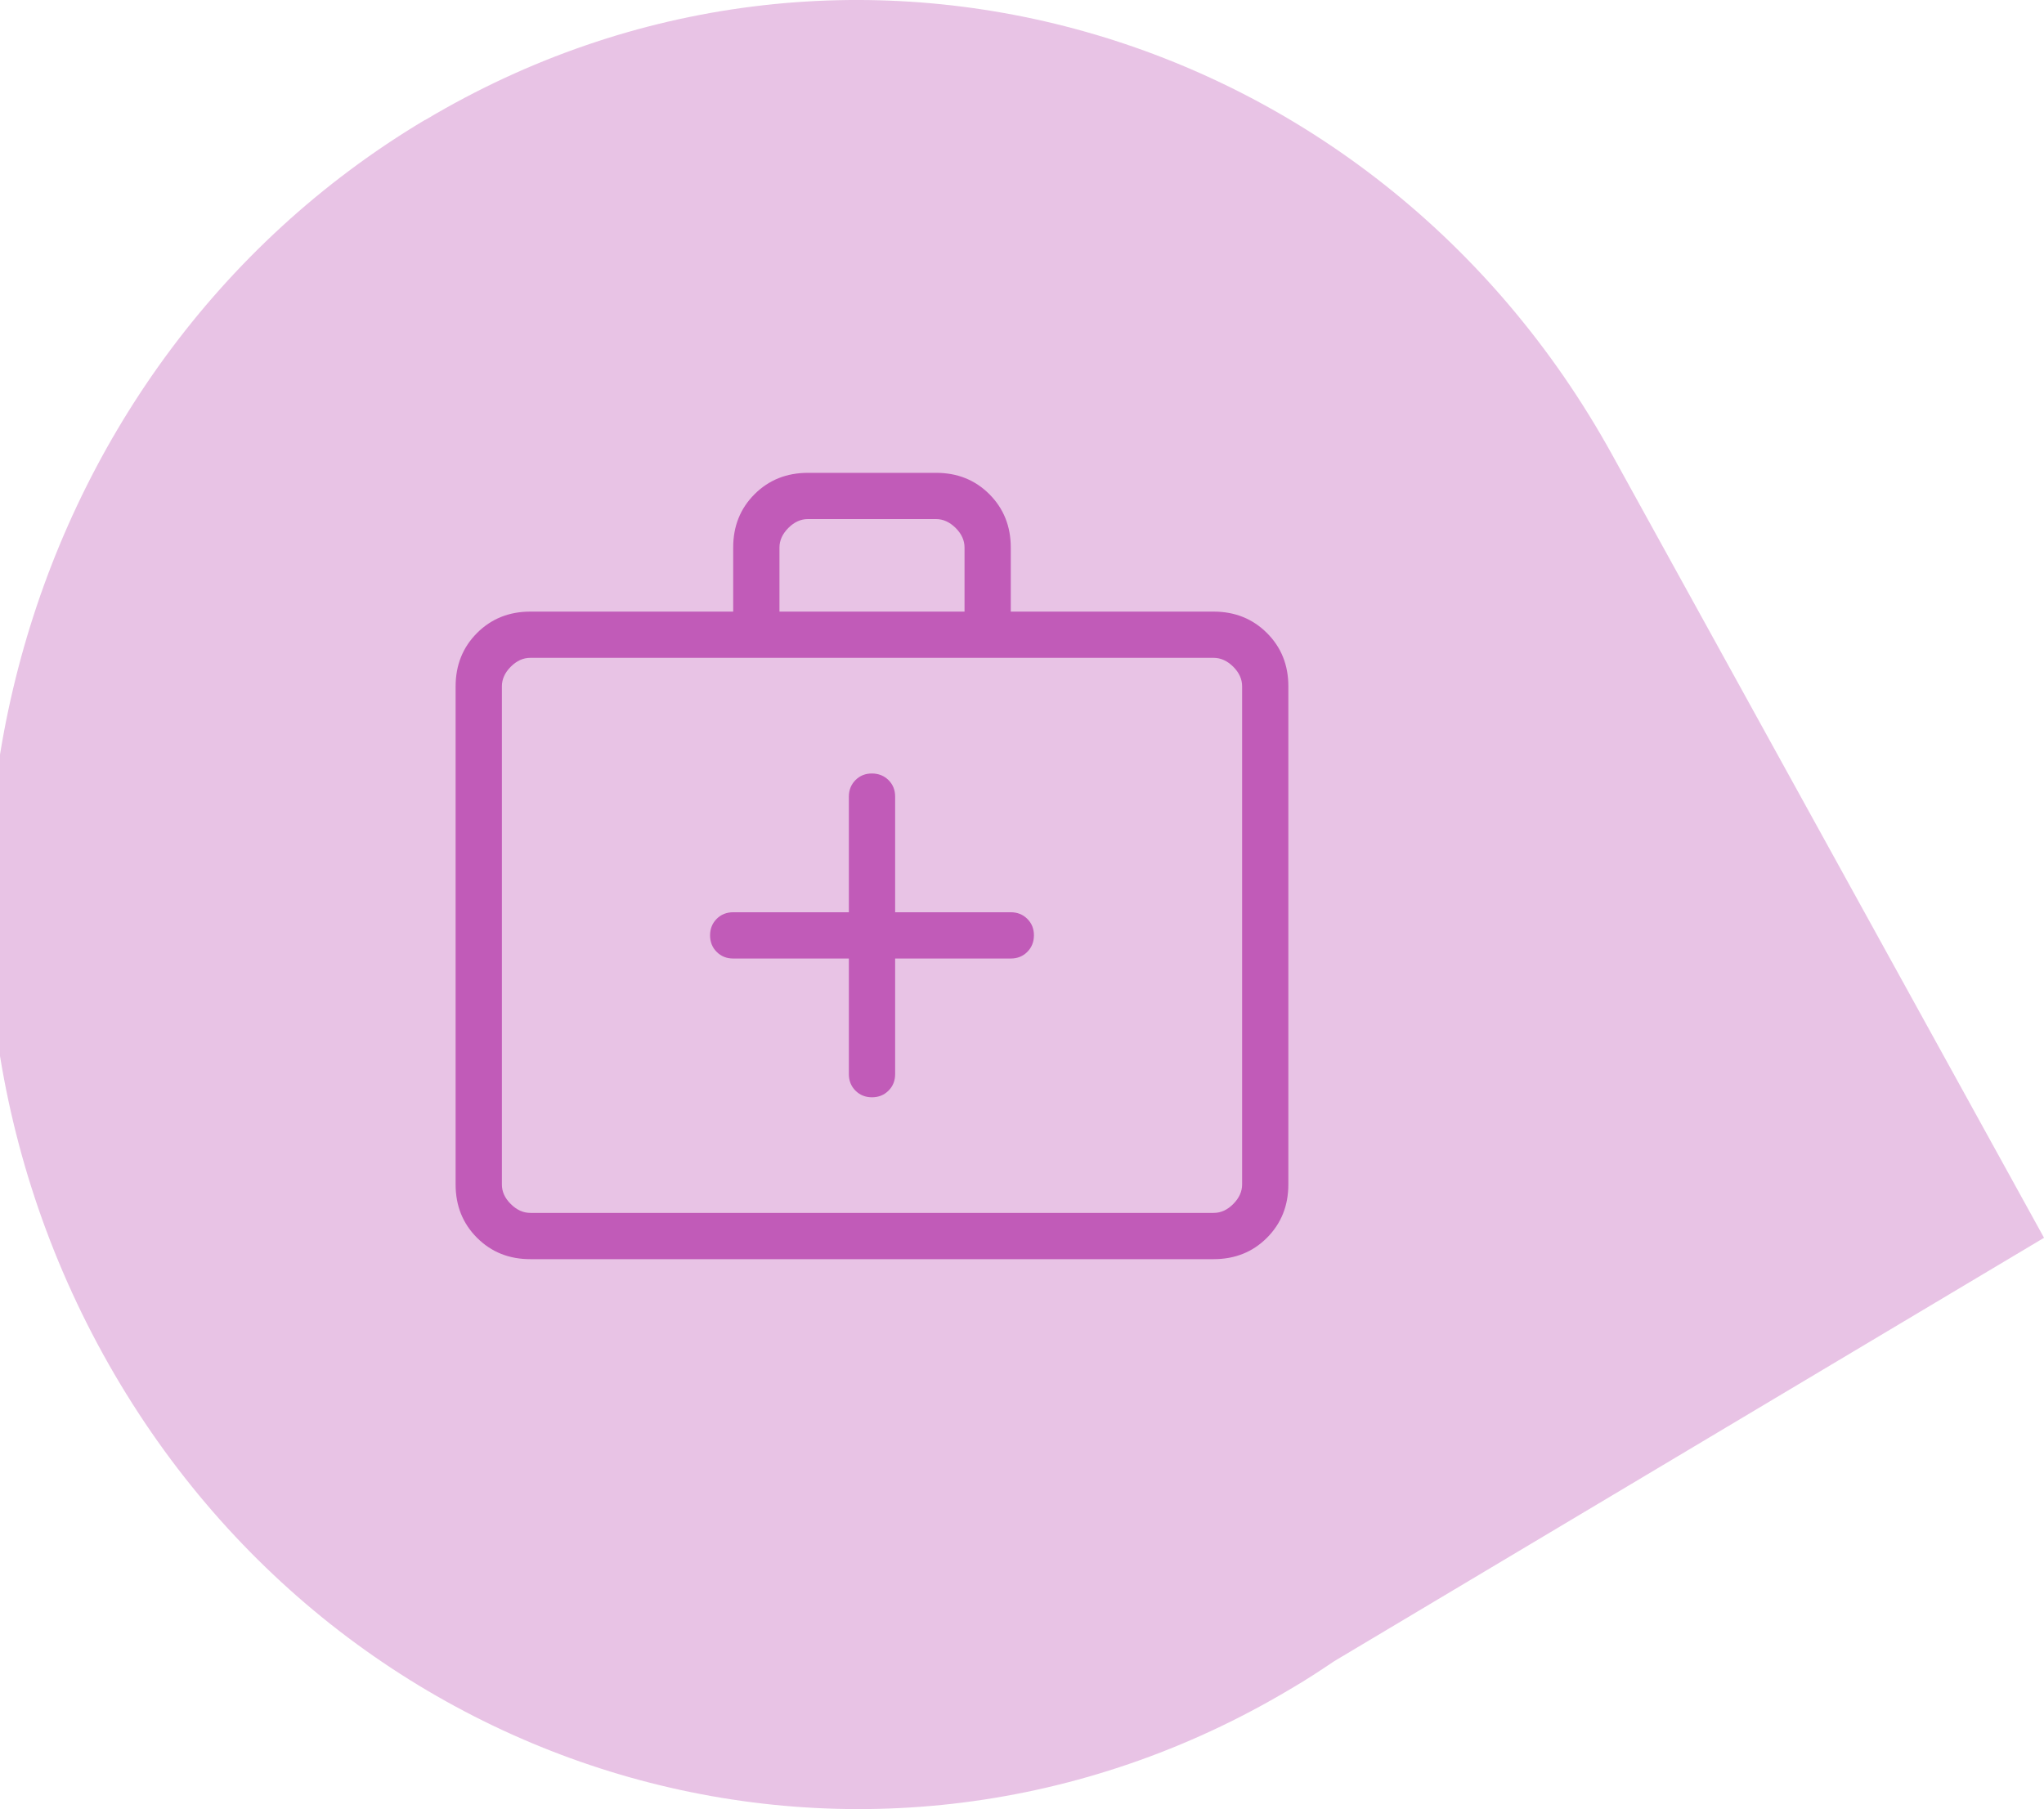 <svg xmlns="http://www.w3.org/2000/svg" width="61" height="54" viewBox="0 0 61 54" fill="none"><path d="M12.692 3.58C25.121 -3.837 40.984 0.643 48.112 13.573L61.001 36.947L39.816 49.586C39.387 49.876 38.958 50.157 38.508 50.418C26.069 57.835 10.216 53.364 3.078 40.425C-4.05 27.495 0.253 10.997 12.682 3.58" fill="#C15BB8" fill-opacity="0.36"></path><path d="M26.714 28.611V32.062C26.714 32.259 26.648 32.424 26.516 32.555C26.384 32.687 26.22 32.753 26.023 32.753C25.826 32.753 25.662 32.687 25.53 32.555C25.399 32.424 25.333 32.259 25.333 32.062V28.611H21.881C21.684 28.611 21.52 28.545 21.388 28.413C21.257 28.282 21.191 28.117 21.191 27.92C21.191 27.723 21.257 27.559 21.388 27.427C21.52 27.296 21.684 27.23 21.881 27.23H25.333V23.778C25.333 23.582 25.399 23.418 25.53 23.285C25.662 23.153 25.826 23.087 26.023 23.088C26.22 23.089 26.384 23.155 26.516 23.285C26.648 23.416 26.714 23.58 26.714 23.778V27.23H30.165C30.361 27.23 30.526 27.296 30.658 27.427C30.791 27.559 30.857 27.723 30.856 27.92C30.855 28.117 30.789 28.282 30.658 28.413C30.527 28.545 30.363 28.611 30.165 28.611H26.714ZM36.218 37.585C36.854 37.585 37.385 37.373 37.81 36.947C38.235 36.522 38.448 35.991 38.449 35.355V20.485C38.449 19.85 38.236 19.32 37.81 18.895C37.384 18.47 36.854 18.256 36.219 18.256H30.165V16.343C30.165 15.708 29.952 15.178 29.526 14.751C29.1 14.325 28.569 14.113 27.934 14.114H24.111C23.476 14.114 22.945 14.326 22.519 14.751C22.093 15.177 21.88 15.707 21.881 16.343V18.256H15.827C15.192 18.256 14.662 18.469 14.236 18.895C13.811 19.321 13.598 19.852 13.597 20.487V35.355C13.597 35.99 13.81 36.521 14.236 36.947C14.662 37.373 15.193 37.586 15.827 37.585H36.218ZM36.218 36.204H15.827C15.615 36.204 15.421 36.116 15.243 35.939C15.065 35.763 14.977 35.568 14.978 35.354V20.487C14.978 20.274 15.066 20.079 15.243 19.901C15.42 19.724 15.614 19.635 15.827 19.636H36.219C36.431 19.636 36.626 19.725 36.804 19.901C36.981 20.078 37.07 20.273 37.069 20.487V35.355C37.069 35.567 36.98 35.762 36.804 35.939C36.627 36.117 36.432 36.205 36.219 36.204M28.785 18.256H23.262V16.343C23.262 16.132 23.35 15.937 23.527 15.759C23.704 15.582 23.898 15.493 24.111 15.494H27.936C28.147 15.494 28.342 15.583 28.52 15.759C28.697 15.936 28.785 16.131 28.785 16.343V18.256Z" fill="#C15BB8"></path></svg>